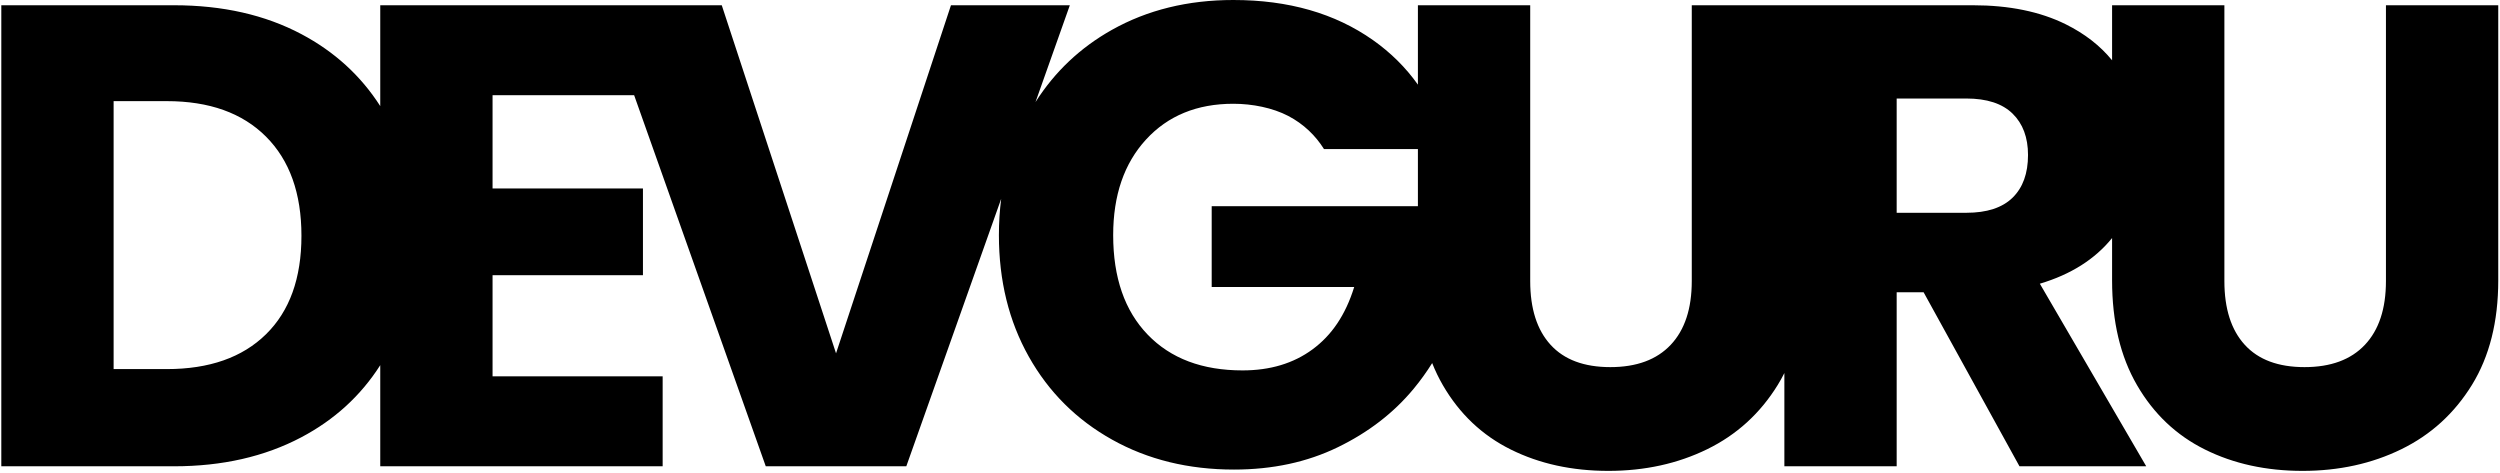 <svg 
 xmlns="http://www.w3.org/2000/svg"
 xmlns:xlink="http://www.w3.org/1999/xlink"
 width="1142px" height="216px">
<path fill-rule="evenodd"  fill="rgb(0, 0, 0)"
 d="M1129.200,175.800 C1121.198,188.803 1110.450,198.600 1096.950,205.200 C1083.450,211.800 1068.399,215.100 1051.800,215.100 C1035.197,215.100 1020.347,211.852 1007.250,205.350 C994.149,198.853 983.799,189.052 976.200,175.950 C968.597,162.853 964.800,146.902 964.800,128.100 L964.800,108.738 C956.976,118.406 945.983,125.364 931.800,129.600 L980.400,213.000 L922.500,213.000 L878.700,133.500 L866.400,133.500 L866.400,213.000 L815.100,213.000 L815.100,170.401 C814.170,172.252 813.174,174.054 812.100,175.800 C804.099,188.803 793.350,198.600 779.850,205.200 C766.350,211.800 751.298,215.100 734.700,215.100 C718.097,215.100 703.247,211.852 690.150,205.350 C677.048,198.853 666.698,189.052 659.100,175.950 C657.246,172.756 655.622,169.389 654.220,165.855 C651.706,169.875 648.898,173.796 645.750,177.600 C636.647,188.602 625.097,197.503 611.100,204.300 C597.098,211.102 581.297,214.500 563.700,214.500 C542.897,214.500 524.348,209.953 508.050,200.850 C491.747,191.752 479.049,179.100 469.950,162.900 C460.847,146.700 456.300,128.203 456.300,107.400 C456.300,101.704 456.654,96.183 457.336,90.824 L414.000,213.000 L349.800,213.000 L289.678,43.500 L225.000,43.500 L225.000,86.100 L293.700,86.100 L293.700,125.700 L225.000,125.700 L225.000,171.900 L302.700,171.900 L302.700,213.000 L173.700,213.000 L173.700,166.806 C164.793,180.786 152.751,191.790 137.550,199.800 C120.848,208.603 101.498,213.000 79.500,213.000 L0.600,213.000 L0.600,2.400 L79.500,2.400 C101.700,2.400 121.097,6.802 137.700,15.600 C152.810,23.614 164.802,34.574 173.700,48.469 L173.700,2.400 L275.100,2.400 L302.700,2.400 L329.700,2.400 L381.900,161.400 L434.400,2.400 L488.700,2.400 L473.009,46.639 C481.812,32.778 493.437,21.777 507.900,13.650 C524.100,4.552 542.597,-0.000 563.400,-0.000 C588.600,-0.000 609.848,6.103 627.150,18.300 C635.298,24.047 642.147,30.838 647.700,38.670 L647.700,2.400 L699.000,2.400 L699.000,128.400 C699.000,141.000 702.099,150.703 708.300,157.500 C714.497,164.302 723.600,167.700 735.600,167.700 C747.600,167.700 756.797,164.302 763.200,157.500 C769.599,150.703 772.800,141.000 772.800,128.400 L772.800,2.400 L815.100,2.400 L824.100,2.400 L901.200,2.400 C917.798,2.400 931.950,5.302 943.650,11.100 C952.323,15.402 959.369,20.886 964.800,27.547 L964.800,2.400 L1016.100,2.400 L1016.100,128.400 C1016.100,141.000 1019.198,150.703 1025.400,157.500 C1031.597,164.302 1040.700,167.700 1052.700,167.700 C1064.700,167.700 1073.897,164.302 1080.300,157.500 C1086.698,150.703 1089.900,141.000 1089.900,128.400 L1089.900,2.400 L1141.200,2.400 L1141.200,128.100 C1141.200,146.902 1137.197,162.802 1129.200,175.800 ZM121.500,62.400 C110.700,51.600 95.597,46.200 76.200,46.200 L51.900,46.200 L51.900,168.600 L76.200,168.600 C95.597,168.600 110.700,163.303 121.500,152.700 C132.300,142.102 137.700,127.102 137.700,107.700 C137.700,88.303 132.300,73.200 121.500,62.400 ZM647.700,68.1 L604.800,68.1 C600.998,62.002 595.547,56.653 588.450,52.950 C581.348,49.252 572.1,47.400 563.400,47.400 C546.797,47.400 533.498,52.852 523.500,63.750 C513.497,74.653 508.500,89.203 508.500,107.400 C508.500,126.802 513.750,141.952 524.250,152.850 C534.750,163.753 549.197,169.200 567.600,169.200 C580.200,169.200 590.850,166.003 599.550,159.600 C608.250,153.202 614.597,144.000 618.600,131.1 L553.500,131.1 L553.500,94.200 L647.700,94.200 L647.700,68.1 ZM919.350,51.900 C914.648,47.302 907.598,45.000 898.200,45.000 L866.400,45.000 L866.400,97.200 L898.200,97.200 C907.598,97.200 914.648,94.903 919.350,90.300 C924.047,85.702 926.400,79.200 926.400,70.800 C926.400,62.803 924.047,56.503 919.350,51.900 Z"/>
</svg>